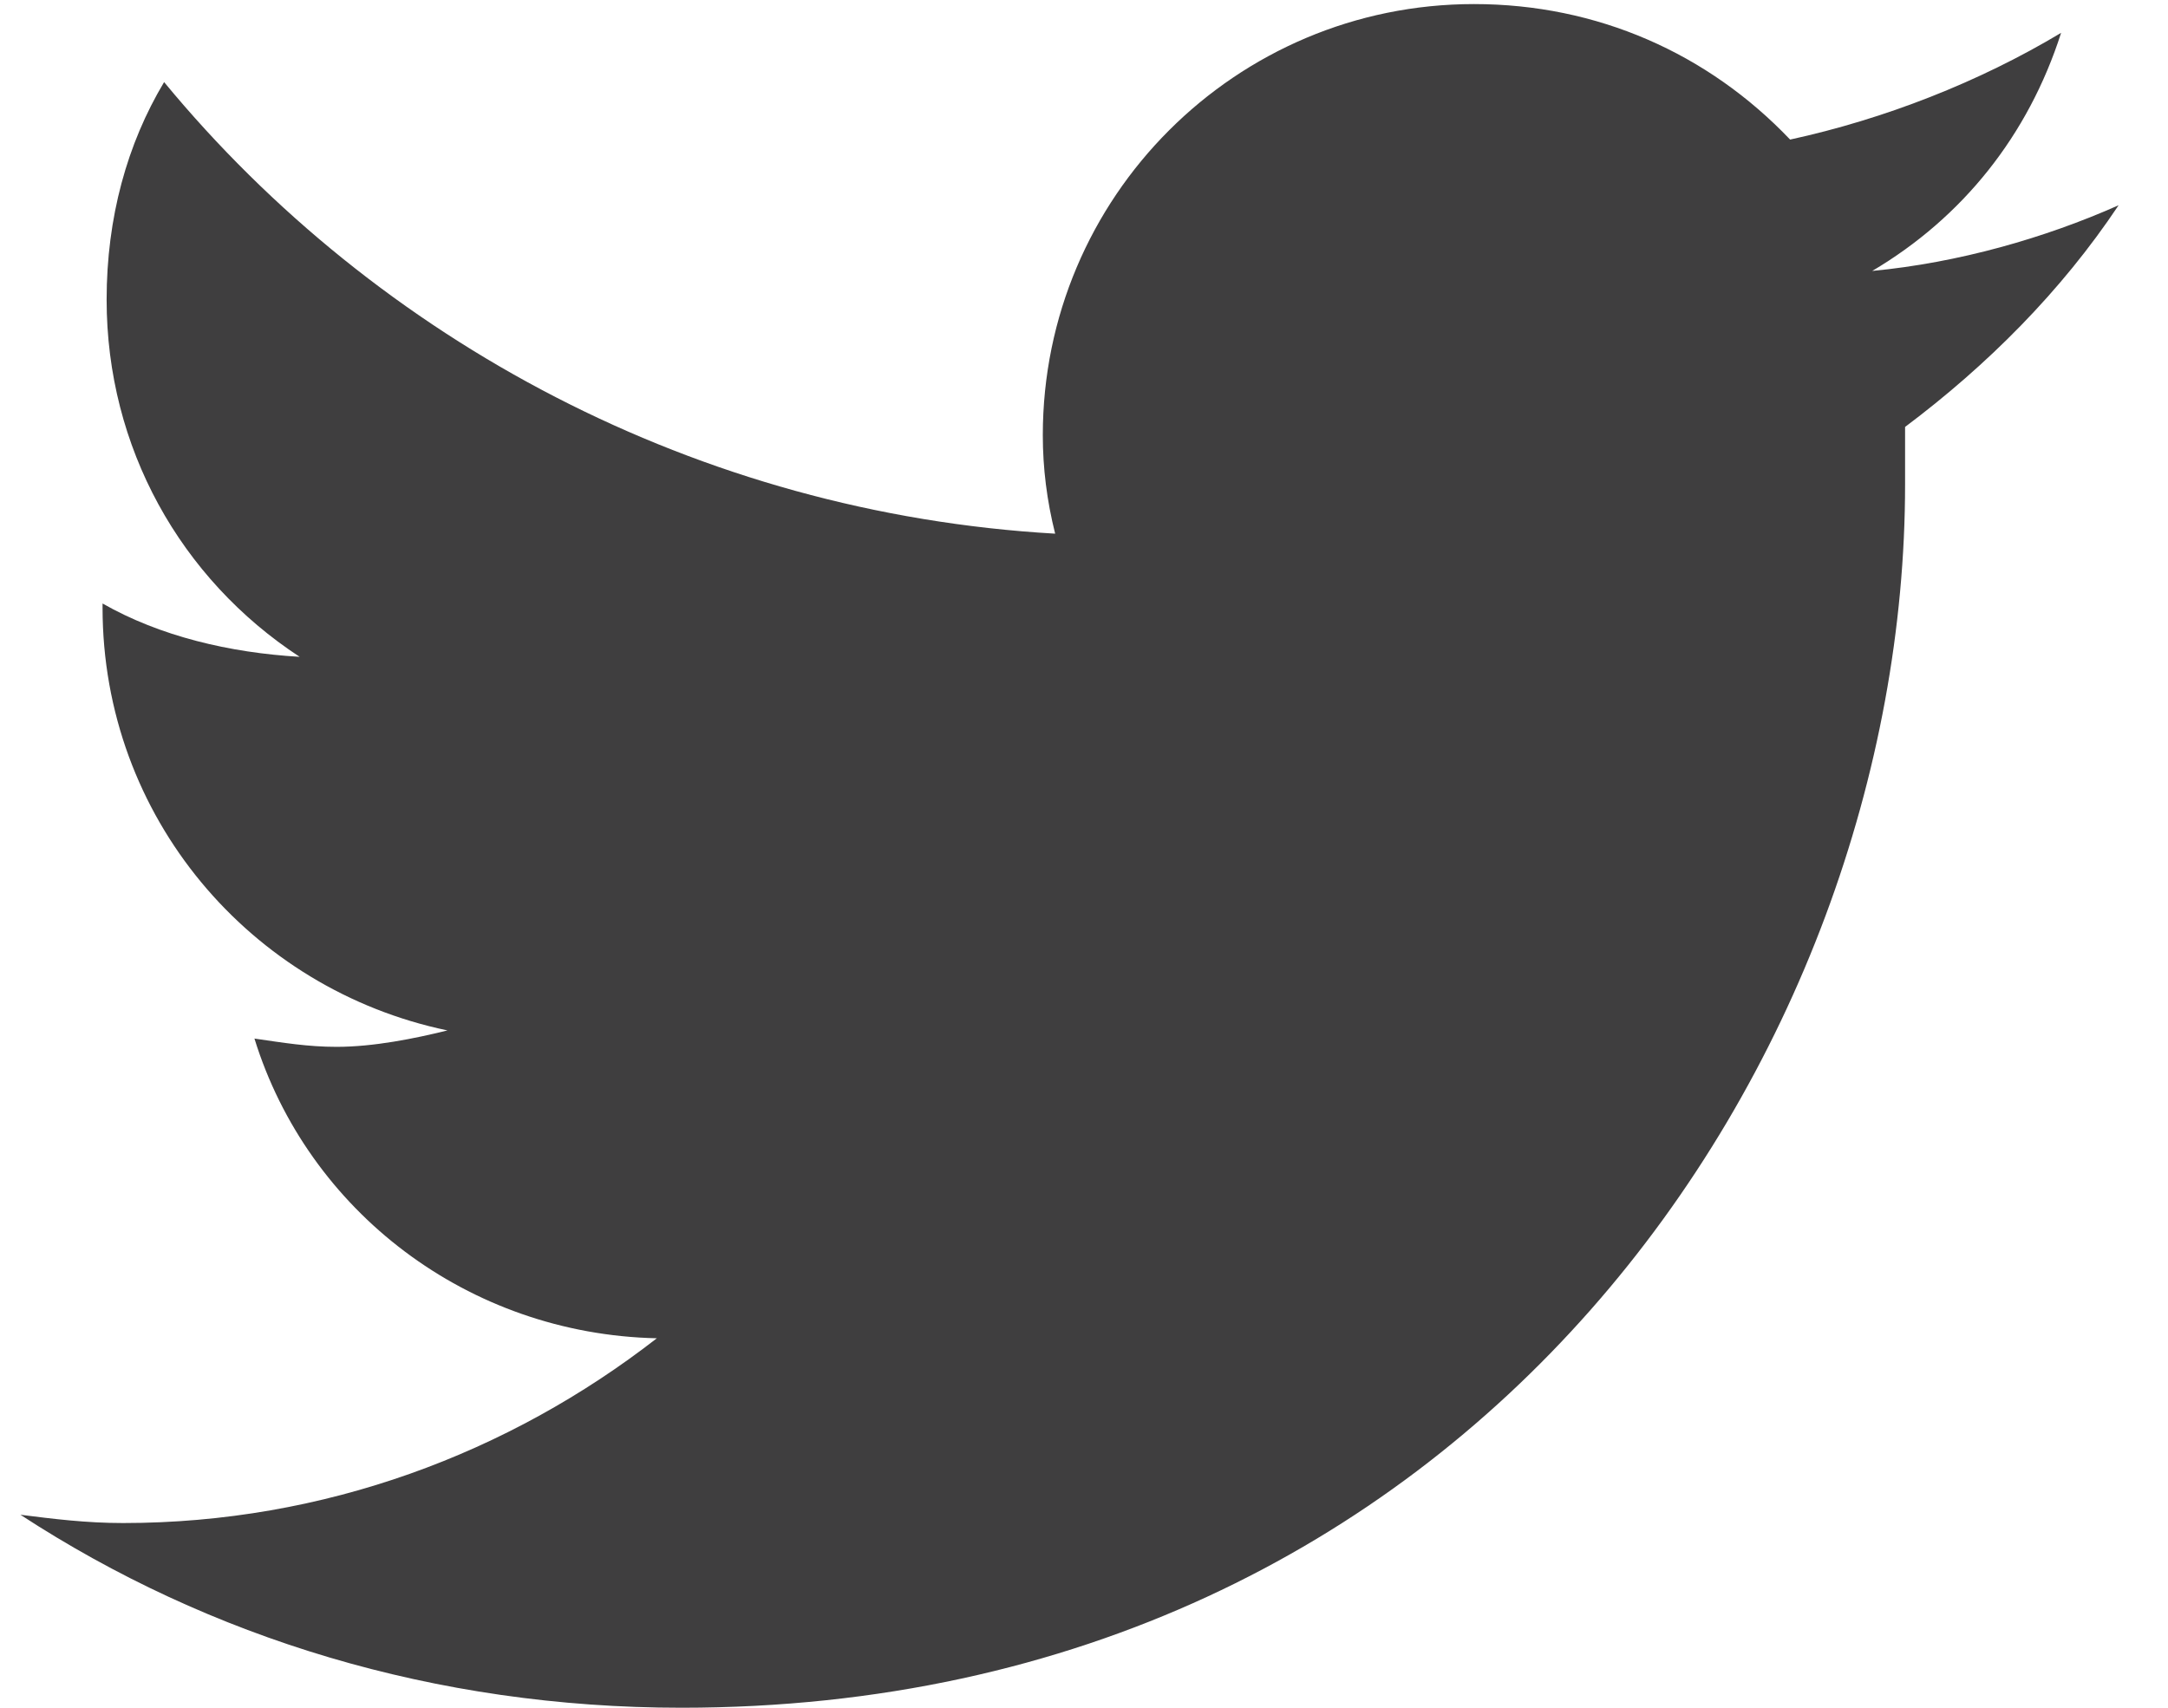 <svg width="33" height="26" viewBox="0 0 33 26" fill="none" xmlns="http://www.w3.org/2000/svg">
<path d="M28.998 6.5C28.998 6.812 28.998 7.062 28.998 7.375C28.998 16.062 22.436 26 10.373 26C6.623 26 3.186 24.938 0.311 23.062C0.811 23.125 1.311 23.188 1.873 23.188C4.936 23.188 7.748 22.125 9.998 20.375C7.123 20.312 4.686 18.438 3.873 15.812C4.311 15.875 4.686 15.938 5.123 15.938C5.686 15.938 6.311 15.812 6.811 15.688C3.811 15.062 1.561 12.438 1.561 9.25V9.188C2.436 9.688 3.498 9.938 4.561 10C2.748 8.812 1.623 6.812 1.623 4.562C1.623 3.312 1.936 2.188 2.498 1.25C5.748 5.188 10.623 7.812 16.061 8.125C15.935 7.625 15.873 7.125 15.873 6.625C15.873 3 18.811 0.062 22.436 0.062C24.311 0.062 25.998 0.812 27.248 2.125C28.686 1.812 30.123 1.25 31.373 0.5C30.873 2.062 29.873 3.312 28.498 4.125C29.811 4 31.123 3.625 32.248 3.125C31.373 4.438 30.248 5.562 28.998 6.5Z" fill="#3F3E3F"/>
</svg>
